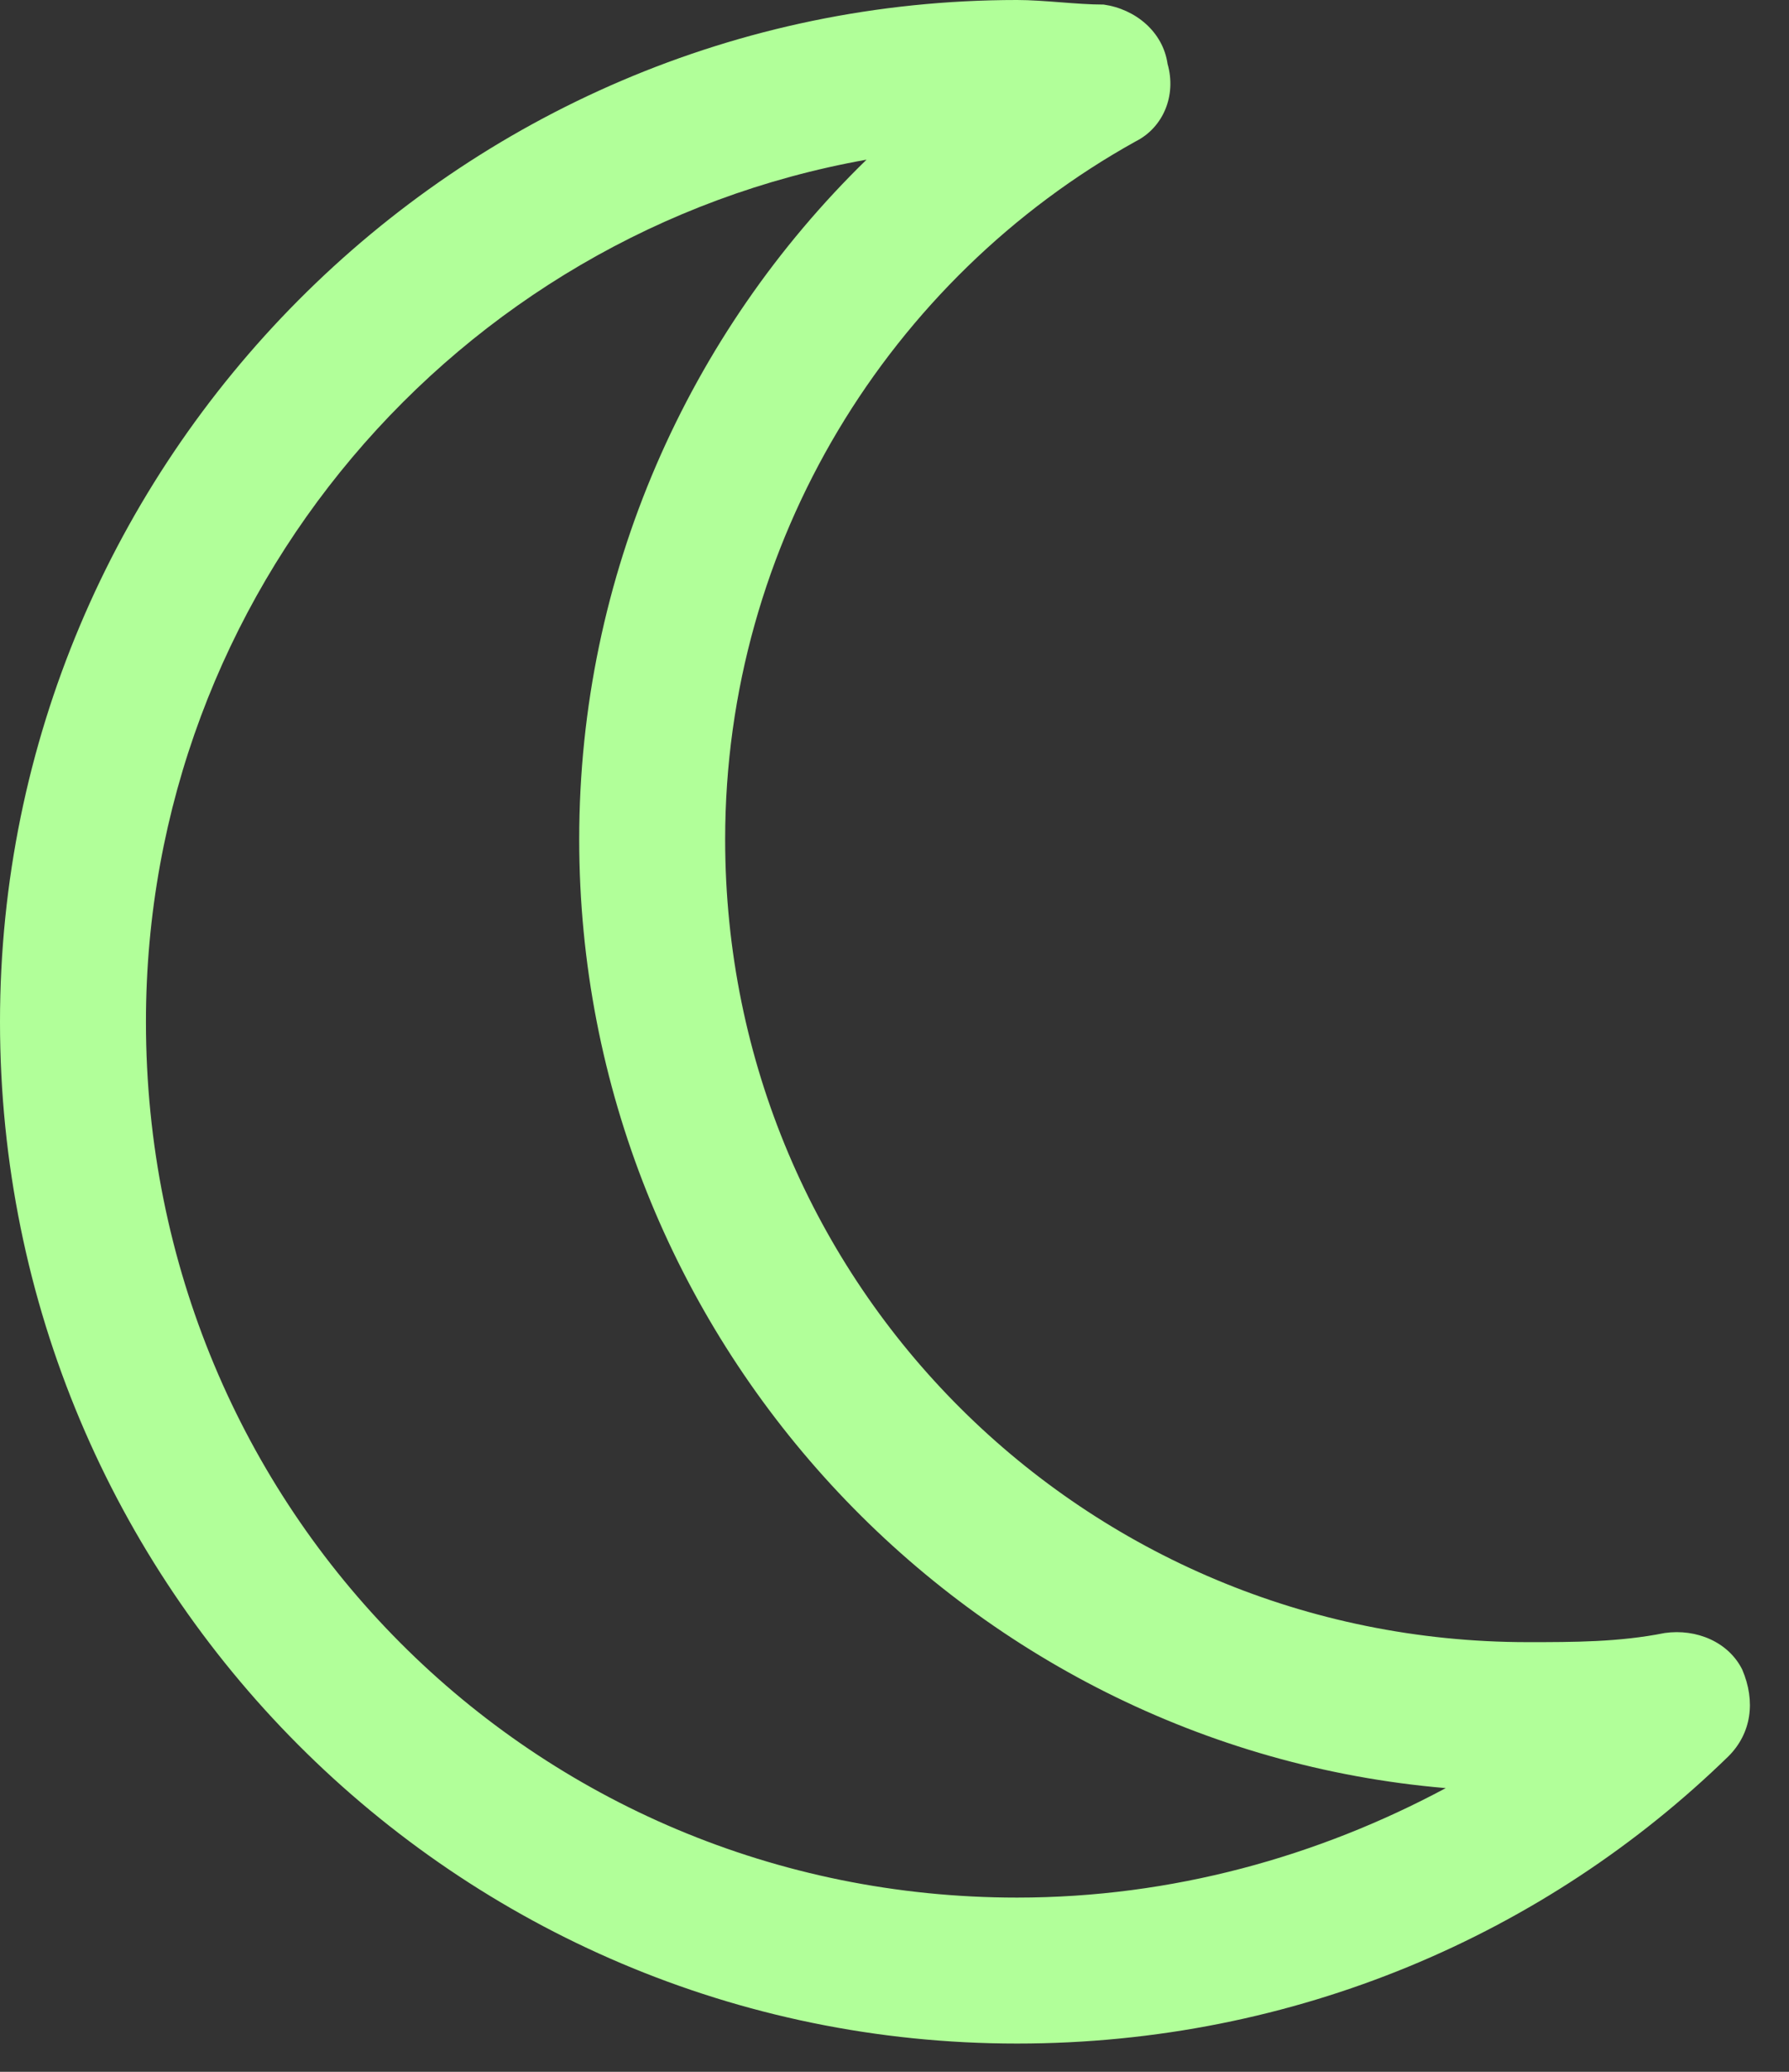 <svg width="38" height="44" viewBox="0 0 38 44" fill="none" xmlns="http://www.w3.org/2000/svg">
<rect x="0" y="0" width="38" height="44" fill="#333333" stroke="none"/>
<path d="M18.406 3.391C9.688 4.941 3.1 12.594 3.1 21.7C3.1 32.066 11.334 40.3 21.603 40.3C24.897 40.3 27.997 39.428 30.709 37.975C20.441 37.103 12.303 28.384 12.303 17.825C12.303 12.206 14.628 7.072 18.406 3.391ZM24.8 1.356C24.994 2.034 24.703 2.712 24.122 3.003C18.891 5.909 15.403 11.528 15.403 17.825C15.403 27.319 23.056 34.875 32.453 34.875C33.422 34.875 34.391 34.875 35.359 34.681C36.038 34.584 36.716 34.875 37.006 35.456C37.297 36.134 37.2 36.812 36.716 37.297C32.841 41.075 27.512 43.4 21.603 43.4C9.688 43.4 0 33.712 0 21.7C0 9.784 9.688 0 21.603 0C22.184 0 22.863 0.097 23.444 0.097C24.122 0.194 24.703 0.678 24.8 1.356Z" fill="#B1FF99"/>
</svg>
